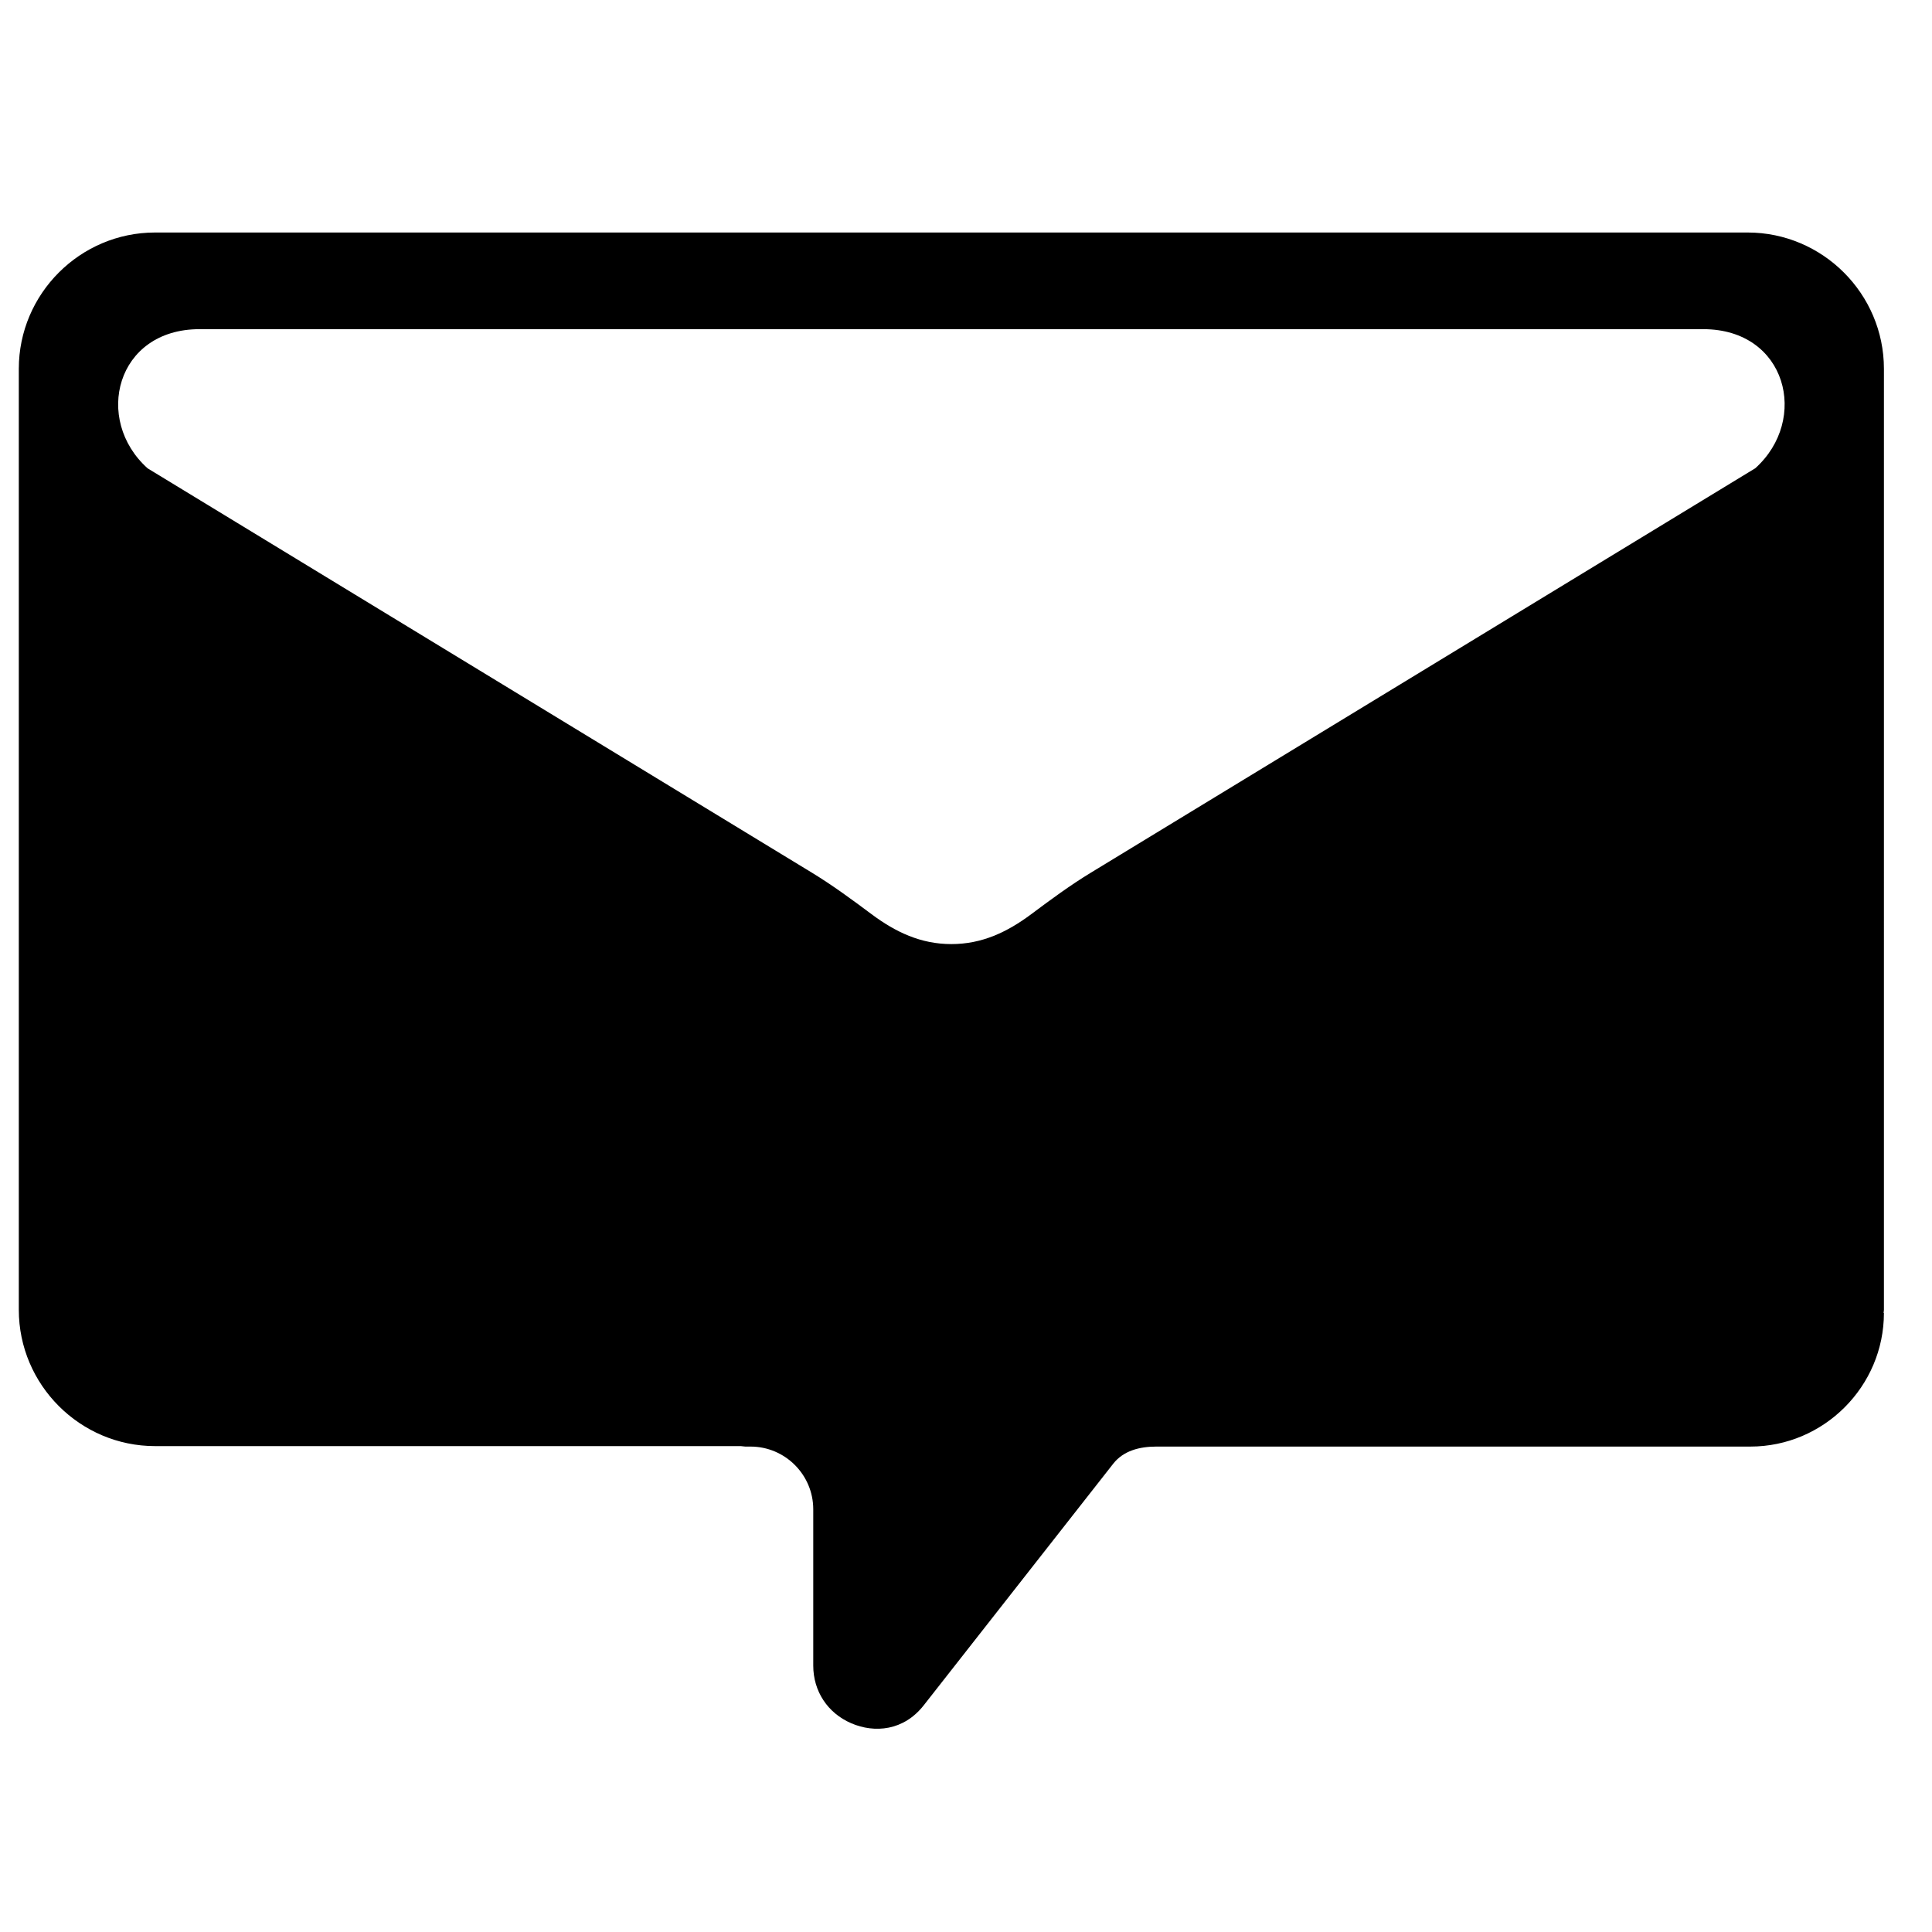 <?xml version="1.0" encoding="UTF-8"?>
<!-- Uploaded to: SVG Repo, www.svgrepo.com, Generator: SVG Repo Mixer Tools -->
<svg width="800px" height="800px" version="1.1" viewBox="144 144 512 512" xmlns="http://www.w3.org/2000/svg">
 <defs>
  <clipPath id="a">
   <path d="m148.09 205h495.91v398h-495.91z"/>
  </clipPath>
 </defs>
 <g clip-path="url(#a)">
  <path d="m643.26 241.73c0-19.867-16.246-36.113-36.113-36.113h-422.05c-19.867 0-36.113 16.246-36.113 36.113v249.39c0 19.867 16.246 36.113 36.113 36.113h155.23c0.41 0.016 0.797 0.125 1.219 0.125h1.348c9.16 0 16.625 7.465 16.625 16.625v41.422c0 6.781 3.812 12.578 10.055 15.27 6.223 2.684 13.922 2.008 19.23-4.758l50.211-64.016c2.719-3.465 7.016-4.543 11.426-4.543h157.41c19.469 0 35.406-15.938 35.406-35.406h-0.086c0.008-0.285 0.086-0.551 0.086-0.828zm-34.129 26.383m0 0-176.05 107.16c-5.488 3.34-10.664 7.16-15.812 11.008-6.356 4.734-13.027 7.914-21.145 7.914-8.109 0-14.789-3.18-21.137-7.914-5.156-3.844-10.332-7.664-15.82-11.008l-176.05-107.16c-14.379-12.891-8.379-36.879 13.742-36.879h398.54c22.121 0 28.121 23.988 13.742 36.879z" fill-rule="evenodd"/>
 </g>
</svg>